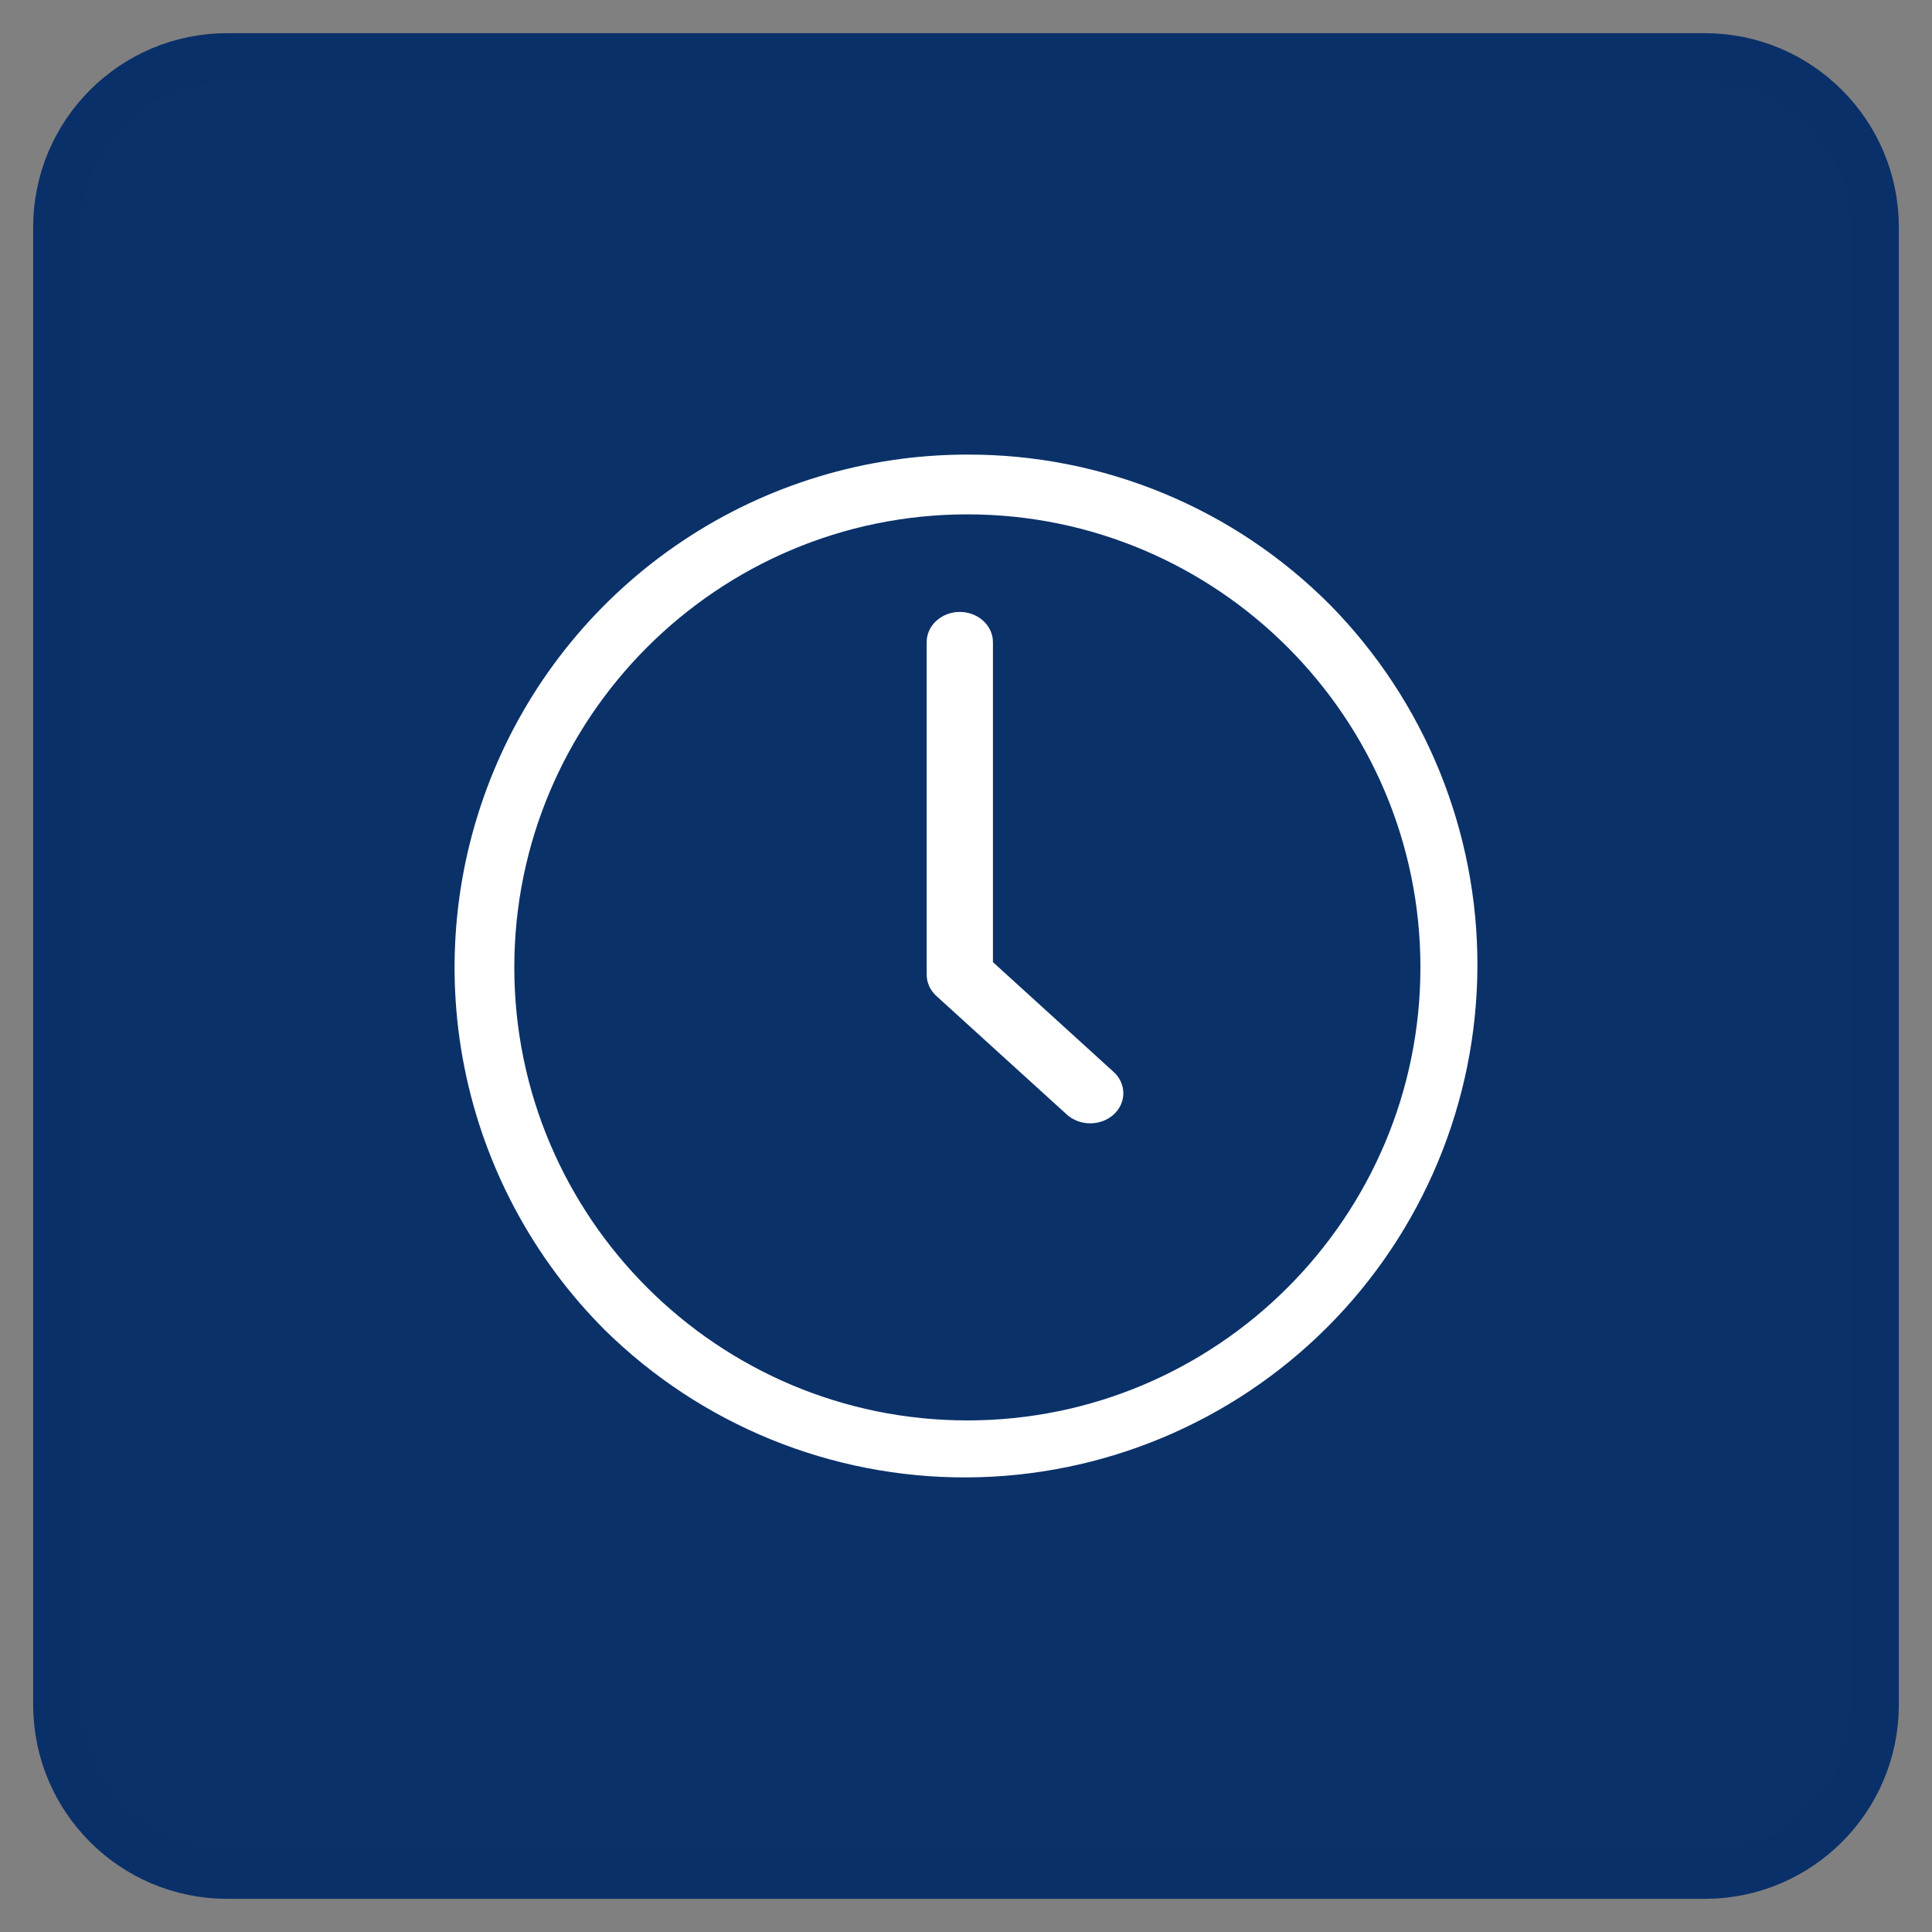 <?xml version="1.0" encoding="UTF-8"?> <svg xmlns="http://www.w3.org/2000/svg" width="34" height="34" viewBox="0 0 34 34" fill="none"><rect x="0" y="0" width="34" height="34" fill="#808080" stroke="none"/><path d="M4 33L30 33C31.657 33 33 31.657 33 30L33 4C33 2.343 31.657 1 30 1L4 1C2.343 1 1 2.343 1 4L1 30C1 31.657 2.343 33 4 33Z" fill="#0B3169" stroke="#0A3069" stroke-width="0.833"></path><g clip-path="url(#clip0_394_97)"><path d="M17.024 8C15.239 8 13.495 8.529 12.011 9.521C10.527 10.513 9.37 11.922 8.687 13.571C8.004 15.22 7.825 17.034 8.173 18.785C8.522 20.535 9.381 22.143 10.643 23.405C12.34 25.076 14.628 26.009 17.01 26C19.391 25.991 21.673 25.041 23.357 23.357C25.041 21.673 25.991 19.392 26 17.01C26.009 14.629 25.076 12.34 23.405 10.643C22.569 9.803 21.575 9.136 20.48 8.683C19.384 8.229 18.21 7.997 17.024 8ZM17.024 24.997C12.628 24.997 9.051 21.421 9.051 17.024C9.051 12.628 12.628 9.052 17.024 9.052C21.42 9.052 24.997 12.628 24.997 17.024C24.997 21.421 21.42 24.997 17.024 24.997Z" fill="white"></path><path d="M17.474 16.932V11.299C17.474 11.159 17.412 11.024 17.303 10.925C17.194 10.825 17.045 10.769 16.891 10.769C16.736 10.769 16.588 10.825 16.478 10.925C16.369 11.024 16.308 11.159 16.308 11.299V17.152C16.308 17.221 16.323 17.29 16.352 17.355C16.381 17.419 16.424 17.477 16.478 17.527L18.774 19.614C18.883 19.713 19.032 19.769 19.186 19.769C19.341 19.769 19.489 19.713 19.598 19.614C19.708 19.515 19.769 19.38 19.769 19.239C19.769 19.099 19.708 18.964 19.598 18.864L17.474 16.932Z" fill="white"></path></g><defs><clipPath id="clip0_394_97"><rect width="18" height="18" fill="white" transform="translate(8 8)"></rect></clipPath></defs></svg> 